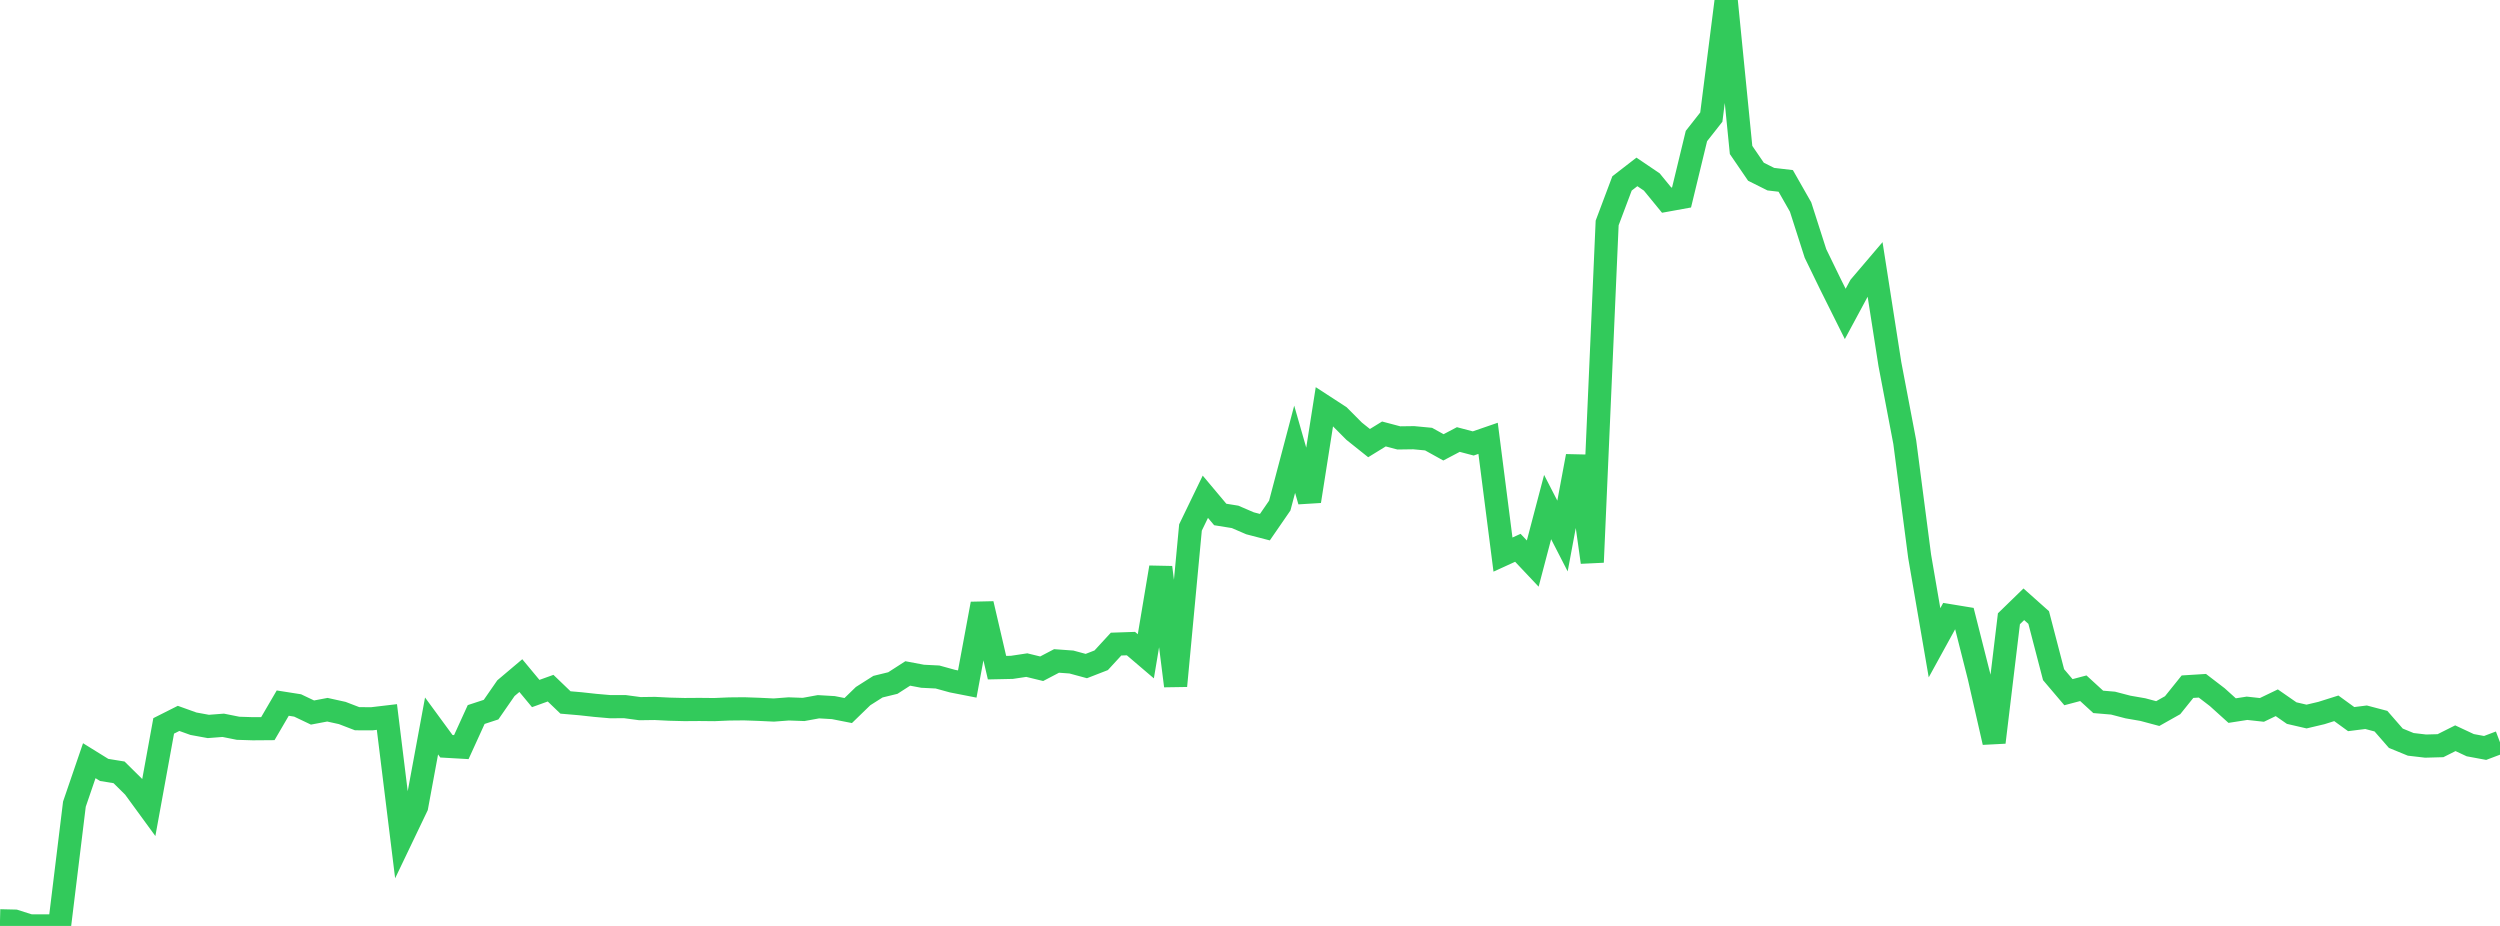 <?xml version="1.0" standalone="no"?>
<!DOCTYPE svg PUBLIC "-//W3C//DTD SVG 1.1//EN" "http://www.w3.org/Graphics/SVG/1.1/DTD/svg11.dtd">

<svg width="135" height="50" viewBox="0 0 135 50" preserveAspectRatio="none" 
  xmlns="http://www.w3.org/2000/svg"
  xmlns:xlink="http://www.w3.org/1999/xlink">


<polyline points="0.0, 49.722 0.804, 49.741 1.607, 49.997 2.411, 49.998 3.214, 50.0 4.018, 43.424 4.821, 41.078 5.625, 41.576 6.429, 41.707 7.232, 42.501 8.036, 43.602 8.839, 39.198 9.643, 38.793 10.446, 39.081 11.25, 39.228 12.054, 39.166 12.857, 39.327 13.661, 39.352 14.464, 39.346 15.268, 37.968 16.071, 38.094 16.875, 38.477 17.679, 38.325 18.482, 38.502 19.286, 38.811 20.089, 38.813 20.893, 38.718 21.696, 45.231 22.5, 43.551 23.304, 39.202 24.107, 40.298 24.911, 40.344 25.714, 38.584 26.518, 38.32 27.321, 37.161 28.125, 36.482 28.929, 37.45 29.732, 37.161 30.536, 37.933 31.339, 38.002 32.143, 38.09 32.946, 38.16 33.75, 38.159 34.554, 38.267 35.357, 38.256 36.161, 38.296 36.964, 38.316 37.768, 38.31 38.571, 38.318 39.375, 38.284 40.179, 38.276 40.982, 38.304 41.786, 38.342 42.589, 38.281 43.393, 38.31 44.196, 38.164 45.0, 38.211 45.804, 38.369 46.607, 37.59 47.411, 37.08 48.214, 36.884 49.018, 36.366 49.821, 36.518 50.625, 36.558 51.429, 36.78 52.232, 36.937 53.036, 32.606 53.839, 36.054 54.643, 36.037 55.446, 35.916 56.25, 36.112 57.054, 35.691 57.857, 35.749 58.661, 35.967 59.464, 35.655 60.268, 34.781 61.071, 34.754 61.875, 35.44 62.679, 30.64 63.482, 37.038 64.286, 28.484 65.089, 26.824 65.893, 27.782 66.696, 27.911 67.5, 28.258 68.304, 28.467 69.107, 27.302 69.911, 24.259 70.714, 27.064 71.518, 21.956 72.321, 22.478 73.125, 23.286 73.929, 23.928 74.732, 23.434 75.536, 23.647 76.339, 23.636 77.143, 23.712 77.946, 24.157 78.75, 23.734 79.554, 23.946 80.357, 23.669 81.161, 29.948 81.964, 29.581 82.768, 30.433 83.571, 27.381 84.375, 28.945 85.179, 24.634 85.982, 30.36 86.786, 12.04 87.589, 9.905 88.393, 9.283 89.196, 9.826 90.0, 10.808 90.804, 10.662 91.607, 7.346 92.411, 6.324 93.214, 0.0 94.018, 8.098 94.821, 9.273 95.625, 9.675 96.429, 9.769 97.232, 11.18 98.036, 13.687 98.839, 15.339 99.643, 16.952 100.446, 15.461 101.25, 14.517 102.054, 19.662 102.857, 23.875 103.661, 30.043 104.464, 34.709 105.268, 33.245 106.071, 33.377 106.875, 36.555 107.679, 40.085 108.482, 33.413 109.286, 32.631 110.089, 33.346 110.893, 36.432 111.696, 37.378 112.5, 37.165 113.304, 37.901 114.107, 37.969 114.911, 38.179 115.714, 38.318 116.518, 38.533 117.321, 38.081 118.125, 37.081 118.929, 37.031 119.732, 37.646 120.536, 38.372 121.339, 38.247 122.143, 38.335 122.946, 37.949 123.75, 38.507 124.554, 38.693 125.357, 38.503 126.161, 38.249 126.964, 38.832 127.768, 38.731 128.571, 38.943 129.375, 39.865 130.179, 40.195 130.982, 40.289 131.786, 40.267 132.589, 39.864 133.393, 40.24 134.196, 40.389 135.0, 40.085" fill="none" stroke="#32ca5b" stroke-width="1.25"/>

</svg>